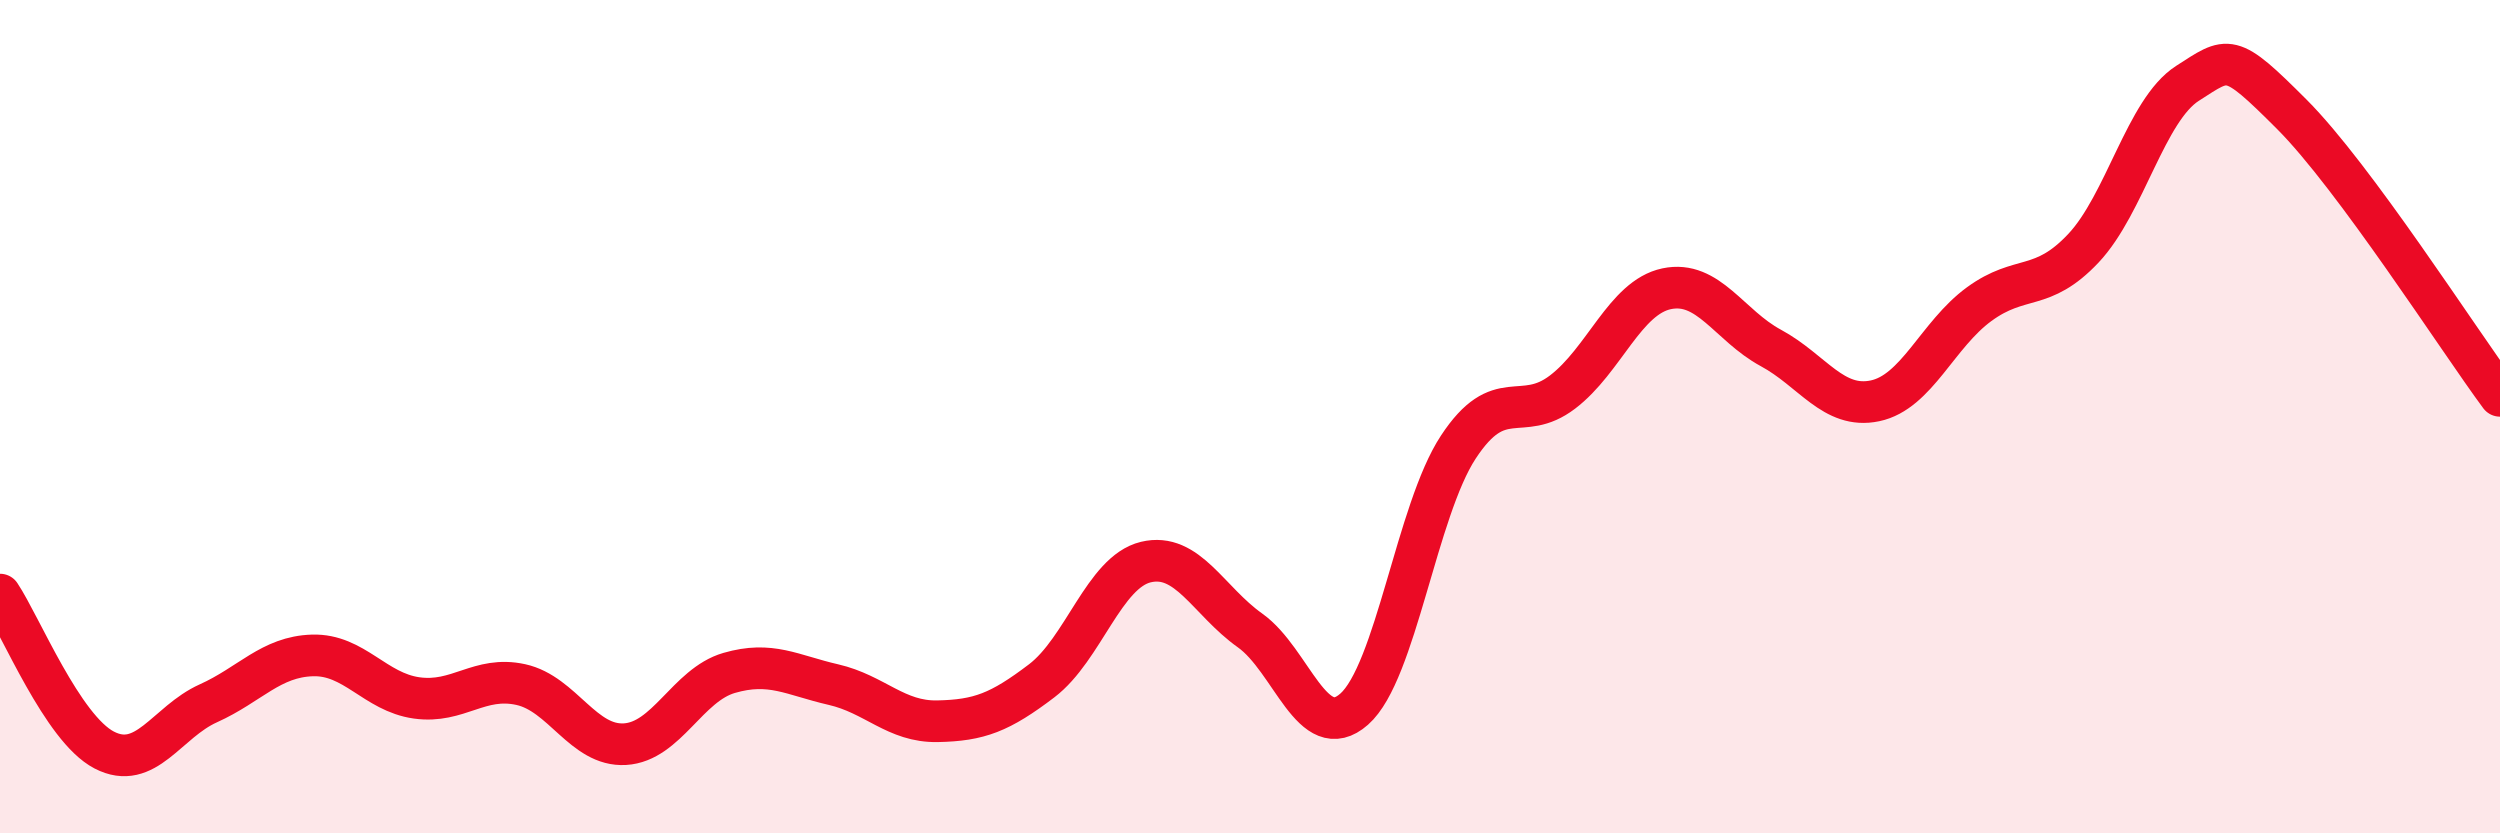 
    <svg width="60" height="20" viewBox="0 0 60 20" xmlns="http://www.w3.org/2000/svg">
      <path
        d="M 0,14.27 C 0.5,15.02 1.5,17.48 2.5,18 C 3.5,18.52 4,17.33 5,16.88 C 6,16.43 6.5,15.76 7.5,15.73 C 8.5,15.7 9,16.61 10,16.75 C 11,16.89 11.5,16.21 12.5,16.43 C 13.5,16.65 14,17.92 15,17.86 C 16,17.8 16.5,16.44 17.5,16.15 C 18.5,15.86 19,16.2 20,16.43 C 21,16.66 21.5,17.33 22.5,17.31 C 23.5,17.29 24,17.1 25,16.34 C 26,15.58 26.5,13.73 27.5,13.49 C 28.5,13.25 29,14.42 30,15.13 C 31,15.84 31.5,17.9 32.5,17.02 C 33.5,16.14 34,12.25 35,10.73 C 36,9.21 36.5,10.17 37.5,9.41 C 38.5,8.65 39,7.14 40,6.93 C 41,6.72 41.5,7.81 42.5,8.35 C 43.5,8.89 44,9.83 45,9.62 C 46,9.41 46.5,8.03 47.5,7.3 C 48.5,6.57 49,7.02 50,5.96 C 51,4.9 51.5,2.64 52.5,2 C 53.5,1.36 53.5,1.24 55,2.74 C 56.5,4.24 59,8.15 60,9.5L60 20L0 20Z"
        fill="#EB0A25"
        opacity="0.1"
        stroke-linecap="round"
        stroke-linejoin="round"
      />
      <path
        d="M 0,14.27 C 0.5,15.02 1.5,17.48 2.5,18 C 3.5,18.52 4,17.33 5,16.88 C 6,16.43 6.5,15.76 7.5,15.73 C 8.5,15.7 9,16.61 10,16.75 C 11,16.89 11.5,16.21 12.5,16.43 C 13.5,16.65 14,17.92 15,17.86 C 16,17.8 16.5,16.44 17.5,16.15 C 18.5,15.86 19,16.2 20,16.43 C 21,16.66 21.5,17.33 22.5,17.31 C 23.5,17.29 24,17.1 25,16.34 C 26,15.58 26.5,13.73 27.5,13.49 C 28.5,13.25 29,14.42 30,15.13 C 31,15.84 31.5,17.9 32.5,17.02 C 33.5,16.14 34,12.25 35,10.73 C 36,9.21 36.5,10.17 37.5,9.41 C 38.5,8.65 39,7.14 40,6.93 C 41,6.72 41.5,7.81 42.5,8.35 C 43.5,8.89 44,9.83 45,9.62 C 46,9.41 46.5,8.03 47.5,7.3 C 48.5,6.57 49,7.02 50,5.96 C 51,4.9 51.5,2.64 52.5,2 C 53.5,1.36 53.5,1.24 55,2.74 C 56.5,4.24 59,8.15 60,9.5"
        stroke="#EB0A25"
        stroke-width="1"
        fill="none"
        stroke-linecap="round"
        stroke-linejoin="round"
      />
    </svg>
  